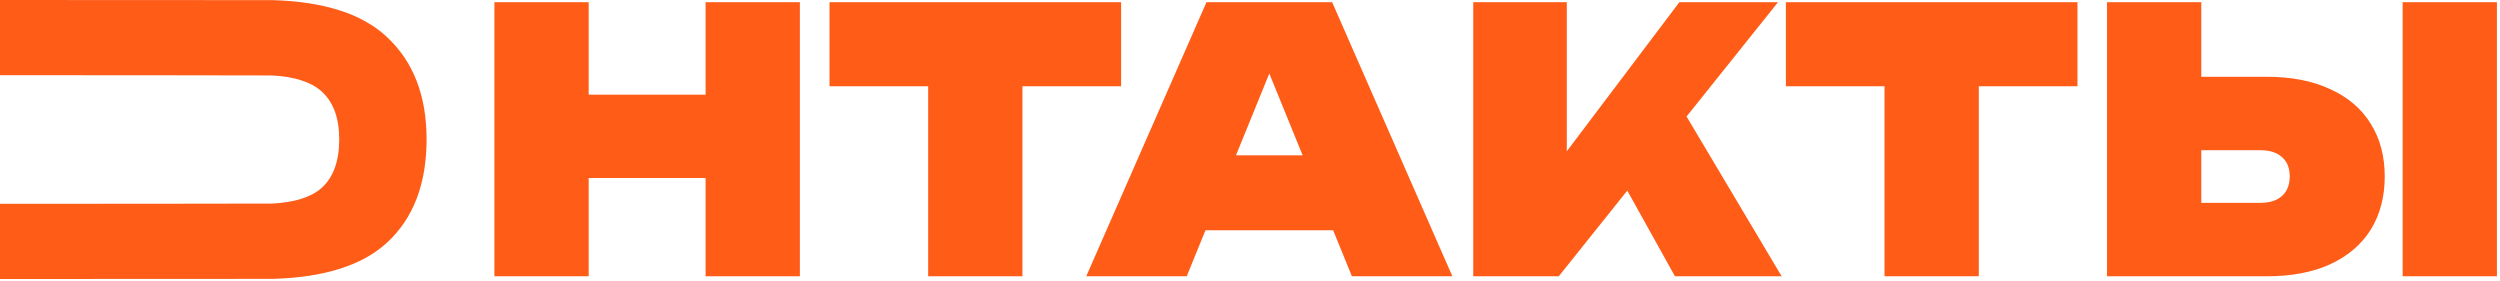 <?xml version="1.0" encoding="UTF-8"?> <svg xmlns="http://www.w3.org/2000/svg" width="561" height="63" viewBox="0 0 561 63" fill="none"><path fill-rule="evenodd" clip-rule="evenodd" d="M0 62.609C12.907 62.607 60.454 62.598 61.1 62.581C72.737 62.273 81.328 59.553 86.874 54.422C92.774 48.963 95.724 41.244 95.724 31.264C95.724 21.449 92.746 13.785 86.791 8.271C81.247 3.089 72.683 0.342 61.1 0.03C60.454 0.013 12.907 0.003 0 0V16.873C12.909 16.878 60.468 16.897 61.1 16.931C66.056 17.195 69.713 18.361 72.069 20.429C74.771 22.8 76.122 26.411 76.122 31.264C76.122 36.226 74.771 39.893 72.069 42.264C69.713 44.283 66.056 45.422 61.1 45.681C60.468 45.714 12.909 45.732 0 45.737V62.609ZM132.097 0.5H110.941V62H132.097V39.942H158.337V62H179.493V0.5H158.337V21.246H132.097V0.5ZM186.14 19.36H208.28V62H229.436V19.36H251.576V0.5H186.14V19.36ZM270.508 51.668L266.3 62H243.75L270.728 0.5H298.936L325.914 62H303.364L299.156 51.668H270.508ZM292.311 34.858L284.832 16.493L277.353 34.858H292.311ZM330.596 62V0.5H351.588V33.949L376.844 0.5H398.984L378.466 26.147L399.804 62H375.86L365.162 42.777L349.784 62H330.596ZM422.889 19.36H400.749V0.5H466.185V19.36H444.045V62H422.889V19.36ZM472.814 62V0.5H493.97V17.228H508.648C514.224 17.228 518.98 18.157 522.916 20.016C526.907 21.82 529.941 24.417 532.018 27.806C534.096 31.141 535.134 35.077 535.134 39.614C535.134 44.151 534.096 48.115 532.018 51.504C529.941 54.839 526.907 57.435 522.916 59.294C518.98 61.098 514.224 62 508.648 62H472.814ZM493.97 45.518V33.71H507.254C509.332 33.71 510.944 34.229 512.092 35.268C513.24 36.252 513.814 37.701 513.814 39.614C513.814 41.473 513.24 42.921 512.092 43.96C510.944 44.999 509.332 45.518 507.254 45.518H493.97ZM539.152 0.5H560.308V62H539.152V0.5Z" fill="#FF5C17"></path></svg> 